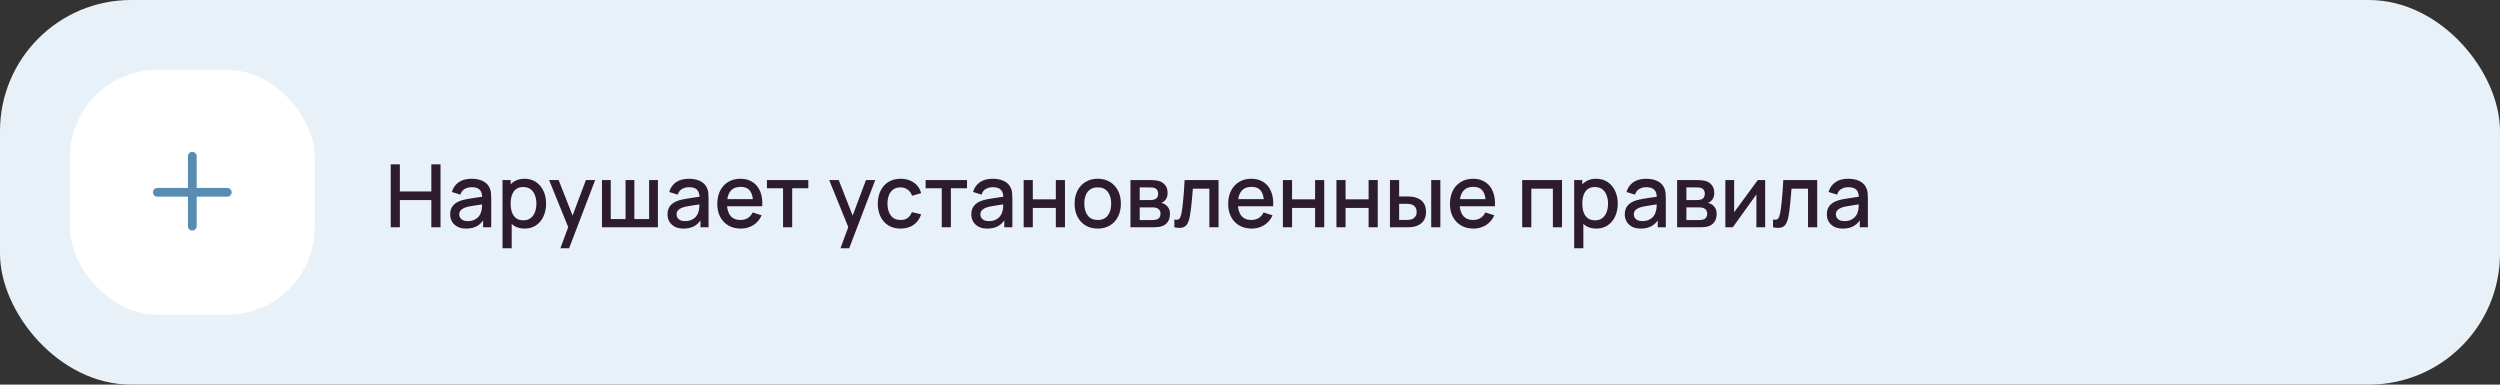 <?xml version="1.0" encoding="UTF-8"?> <svg xmlns="http://www.w3.org/2000/svg" width="572" height="88" viewBox="0 0 572 88" fill="none"><rect x="0" y="0" width="572" height="88" fill="#333333" stroke="none"/> <rect width="572" height="88" rx="30" fill="#E8F1F8"></rect> <rect x="16" y="16" width="56" height="56" rx="20" fill="white"></rect> <path fill-rule="evenodd" clip-rule="evenodd" d="M45 35.75C45 35.198 44.552 34.75 44 34.75C43.448 34.75 43 35.198 43 35.75V43H36C35.448 43 35 43.448 35 44C35 44.552 35.448 45 36 45H43V51.75C43 52.302 43.448 52.75 44 52.75C44.552 52.75 45 52.302 45 51.75V45H52C52.552 45 53 44.552 53 44C53 43.448 52.552 43 52 43H45V35.75Z" fill="#588CB3"></path> <path d="M89.4 52V37.6H91.49V43.81H98.69V37.6H100.79V52H98.69V45.78H91.49V52H89.4ZM106.649 52.3C105.849 52.3 105.179 52.153 104.639 51.86C104.099 51.56 103.689 51.167 103.409 50.68C103.136 50.187 102.999 49.647 102.999 49.06C102.999 48.513 103.096 48.033 103.289 47.62C103.483 47.207 103.769 46.857 104.149 46.57C104.529 46.277 104.996 46.04 105.549 45.86C106.029 45.72 106.573 45.597 107.179 45.49C107.786 45.383 108.423 45.283 109.089 45.19C109.763 45.097 110.429 45.003 111.089 44.91L110.329 45.33C110.343 44.483 110.163 43.857 109.789 43.45C109.423 43.037 108.789 42.83 107.889 42.83C107.323 42.83 106.803 42.963 106.329 43.23C105.856 43.49 105.526 43.923 105.339 44.53L103.389 43.93C103.656 43.003 104.163 42.267 104.909 41.72C105.663 41.173 106.663 40.9 107.909 40.9C108.876 40.9 109.716 41.067 110.429 41.4C111.149 41.727 111.676 42.247 112.009 42.96C112.183 43.313 112.289 43.687 112.329 44.08C112.369 44.473 112.389 44.897 112.389 45.35V52H110.539V49.53L110.899 49.85C110.453 50.677 109.883 51.293 109.189 51.7C108.503 52.1 107.656 52.3 106.649 52.3ZM107.019 50.59C107.613 50.59 108.123 50.487 108.549 50.28C108.976 50.067 109.319 49.797 109.579 49.47C109.839 49.143 110.009 48.803 110.089 48.45C110.203 48.13 110.266 47.77 110.279 47.37C110.299 46.97 110.309 46.65 110.309 46.41L110.989 46.66C110.329 46.76 109.729 46.85 109.189 46.93C108.649 47.01 108.159 47.09 107.719 47.17C107.286 47.243 106.899 47.333 106.559 47.44C106.273 47.54 106.016 47.66 105.789 47.8C105.569 47.94 105.393 48.11 105.259 48.31C105.133 48.51 105.069 48.753 105.069 49.04C105.069 49.32 105.139 49.58 105.279 49.82C105.419 50.053 105.633 50.24 105.919 50.38C106.206 50.52 106.573 50.59 107.019 50.59ZM120.056 52.3C119.023 52.3 118.156 52.05 117.456 51.55C116.756 51.043 116.226 50.36 115.866 49.5C115.506 48.64 115.326 47.67 115.326 46.59C115.326 45.51 115.503 44.54 115.856 43.68C116.216 42.82 116.743 42.143 117.436 41.65C118.136 41.15 118.996 40.9 120.016 40.9C121.029 40.9 121.903 41.15 122.636 41.65C123.376 42.143 123.946 42.82 124.346 43.68C124.746 44.533 124.946 45.503 124.946 46.59C124.946 47.67 124.746 48.643 124.346 49.51C123.953 50.37 123.389 51.05 122.656 51.55C121.929 52.05 121.063 52.3 120.056 52.3ZM114.976 56.8V41.2H116.836V48.97H117.076V56.8H114.976ZM119.766 50.41C120.433 50.41 120.983 50.24 121.416 49.9C121.856 49.56 122.183 49.103 122.396 48.53C122.616 47.95 122.726 47.303 122.726 46.59C122.726 45.883 122.616 45.243 122.396 44.67C122.183 44.097 121.853 43.64 121.406 43.3C120.959 42.96 120.389 42.79 119.696 42.79C119.043 42.79 118.503 42.95 118.076 43.27C117.656 43.59 117.343 44.037 117.136 44.61C116.936 45.183 116.836 45.843 116.836 46.59C116.836 47.337 116.936 47.997 117.136 48.57C117.336 49.143 117.653 49.593 118.086 49.92C118.519 50.247 119.079 50.41 119.766 50.41ZM128.223 56.8L130.313 51.11L130.343 52.79L125.633 41.2H127.813L131.333 50.15H130.693L134.053 41.2H136.173L130.213 56.8H128.223ZM137.73 52V41.2H139.74V50.12H143.13V41.2H145.14V50.12H148.52V41.2H150.53V52H137.73ZM156.376 52.3C155.576 52.3 154.906 52.153 154.366 51.86C153.826 51.56 153.416 51.167 153.136 50.68C152.862 50.187 152.726 49.647 152.726 49.06C152.726 48.513 152.822 48.033 153.016 47.62C153.209 47.207 153.496 46.857 153.876 46.57C154.256 46.277 154.722 46.04 155.276 45.86C155.756 45.72 156.299 45.597 156.906 45.49C157.512 45.383 158.149 45.283 158.816 45.19C159.489 45.097 160.156 45.003 160.816 44.91L160.056 45.33C160.069 44.483 159.889 43.857 159.516 43.45C159.149 43.037 158.516 42.83 157.616 42.83C157.049 42.83 156.529 42.963 156.056 43.23C155.582 43.49 155.252 43.923 155.066 44.53L153.116 43.93C153.382 43.003 153.889 42.267 154.636 41.72C155.389 41.173 156.389 40.9 157.636 40.9C158.602 40.9 159.442 41.067 160.156 41.4C160.876 41.727 161.402 42.247 161.736 42.96C161.909 43.313 162.016 43.687 162.056 44.08C162.096 44.473 162.116 44.897 162.116 45.35V52H160.266V49.53L160.626 49.85C160.179 50.677 159.609 51.293 158.916 51.7C158.229 52.1 157.382 52.3 156.376 52.3ZM156.746 50.59C157.339 50.59 157.849 50.487 158.276 50.28C158.702 50.067 159.046 49.797 159.306 49.47C159.566 49.143 159.736 48.803 159.816 48.45C159.929 48.13 159.992 47.77 160.006 47.37C160.026 46.97 160.036 46.65 160.036 46.41L160.716 46.66C160.056 46.76 159.456 46.85 158.916 46.93C158.376 47.01 157.886 47.09 157.446 47.17C157.012 47.243 156.626 47.333 156.286 47.44C155.999 47.54 155.742 47.66 155.516 47.8C155.296 47.94 155.119 48.11 154.986 48.31C154.859 48.51 154.796 48.753 154.796 49.04C154.796 49.32 154.866 49.58 155.006 49.82C155.146 50.053 155.359 50.24 155.646 50.38C155.932 50.52 156.299 50.59 156.746 50.59ZM169.503 52.3C168.429 52.3 167.486 52.067 166.673 51.6C165.866 51.127 165.236 50.47 164.782 49.63C164.336 48.783 164.113 47.803 164.113 46.69C164.113 45.51 164.333 44.487 164.773 43.62C165.219 42.753 165.839 42.083 166.633 41.61C167.426 41.137 168.349 40.9 169.403 40.9C170.503 40.9 171.439 41.157 172.213 41.67C172.986 42.177 173.563 42.9 173.943 43.84C174.329 44.78 174.483 45.897 174.403 47.19H172.313V46.43C172.299 45.177 172.059 44.25 171.593 43.65C171.133 43.05 170.429 42.75 169.483 42.75C168.436 42.75 167.649 43.08 167.123 43.74C166.596 44.4 166.333 45.353 166.333 46.6C166.333 47.787 166.596 48.707 167.123 49.36C167.649 50.007 168.409 50.33 169.403 50.33C170.056 50.33 170.619 50.183 171.093 49.89C171.573 49.59 171.946 49.163 172.213 48.61L174.263 49.26C173.843 50.227 173.206 50.977 172.353 51.51C171.499 52.037 170.549 52.3 169.503 52.3ZM165.653 47.19V45.56H173.362V47.19H165.653ZM179.163 52V43.08H175.473V41.2H184.943V43.08H181.253V52H179.163ZM192.305 56.8L194.395 51.11L194.425 52.79L189.715 41.2H191.895L195.415 50.15H194.775L198.135 41.2H200.255L194.295 56.8H192.305ZM206.051 52.3C204.945 52.3 204.005 52.053 203.231 51.56C202.458 51.067 201.865 50.39 201.451 49.53C201.045 48.67 200.838 47.693 200.831 46.6C200.838 45.487 201.051 44.503 201.471 43.65C201.891 42.79 202.491 42.117 203.271 41.63C204.051 41.143 204.988 40.9 206.081 40.9C207.261 40.9 208.268 41.193 209.101 41.78C209.941 42.367 210.495 43.17 210.761 44.19L208.681 44.79C208.475 44.183 208.135 43.713 207.661 43.38C207.195 43.04 206.658 42.87 206.051 42.87C205.365 42.87 204.801 43.033 204.361 43.36C203.921 43.68 203.595 44.12 203.381 44.68C203.168 45.24 203.058 45.88 203.051 46.6C203.058 47.713 203.311 48.613 203.811 49.3C204.318 49.987 205.065 50.33 206.051 50.33C206.725 50.33 207.268 50.177 207.681 49.87C208.101 49.557 208.421 49.11 208.641 48.53L210.761 49.03C210.408 50.083 209.825 50.893 209.011 51.46C208.198 52.02 207.211 52.3 206.051 52.3ZM215.471 52V43.08H211.781V41.2H221.251V43.08H217.561V52H215.471ZM225.888 52.3C225.088 52.3 224.418 52.153 223.878 51.86C223.338 51.56 222.928 51.167 222.648 50.68C222.374 50.187 222.238 49.647 222.238 49.06C222.238 48.513 222.334 48.033 222.528 47.62C222.721 47.207 223.008 46.857 223.388 46.57C223.768 46.277 224.234 46.04 224.788 45.86C225.268 45.72 225.811 45.597 226.418 45.49C227.024 45.383 227.661 45.283 228.328 45.19C229.001 45.097 229.668 45.003 230.328 44.91L229.568 45.33C229.581 44.483 229.401 43.857 229.028 43.45C228.661 43.037 228.028 42.83 227.128 42.83C226.561 42.83 226.041 42.963 225.568 43.23C225.094 43.49 224.764 43.923 224.578 44.53L222.628 43.93C222.894 43.003 223.401 42.267 224.148 41.72C224.901 41.173 225.901 40.9 227.148 40.9C228.114 40.9 228.954 41.067 229.668 41.4C230.388 41.727 230.914 42.247 231.248 42.96C231.421 43.313 231.528 43.687 231.568 44.08C231.608 44.473 231.628 44.897 231.628 45.35V52H229.778V49.53L230.138 49.85C229.691 50.677 229.121 51.293 228.428 51.7C227.741 52.1 226.894 52.3 225.888 52.3ZM226.258 50.59C226.851 50.59 227.361 50.487 227.788 50.28C228.214 50.067 228.558 49.797 228.818 49.47C229.078 49.143 229.248 48.803 229.328 48.45C229.441 48.13 229.504 47.77 229.518 47.37C229.538 46.97 229.548 46.65 229.548 46.41L230.228 46.66C229.568 46.76 228.968 46.85 228.428 46.93C227.888 47.01 227.398 47.09 226.958 47.17C226.524 47.243 226.138 47.333 225.798 47.44C225.511 47.54 225.254 47.66 225.028 47.8C224.808 47.94 224.631 48.11 224.498 48.31C224.371 48.51 224.308 48.753 224.308 49.04C224.308 49.32 224.378 49.58 224.518 49.82C224.658 50.053 224.871 50.24 225.158 50.38C225.444 50.52 225.811 50.59 226.258 50.59ZM234.214 52V41.2H236.304V45.61H241.574V41.2H243.664V52H241.574V47.58H236.304V52H234.214ZM251.16 52.3C250.08 52.3 249.144 52.057 248.35 51.57C247.557 51.083 246.944 50.413 246.51 49.56C246.084 48.7 245.87 47.71 245.87 46.59C245.87 45.463 246.09 44.473 246.53 43.62C246.97 42.76 247.587 42.093 248.38 41.62C249.174 41.14 250.1 40.9 251.16 40.9C252.24 40.9 253.177 41.143 253.97 41.63C254.764 42.117 255.377 42.787 255.81 43.64C256.244 44.493 256.46 45.477 256.46 46.59C256.46 47.717 256.24 48.71 255.8 49.57C255.367 50.423 254.754 51.093 253.96 51.58C253.167 52.06 252.234 52.3 251.16 52.3ZM251.16 50.33C252.194 50.33 252.964 49.983 253.47 49.29C253.984 48.59 254.24 47.69 254.24 46.59C254.24 45.463 253.98 44.563 253.46 43.89C252.947 43.21 252.18 42.87 251.16 42.87C250.46 42.87 249.884 43.03 249.43 43.35C248.977 43.663 248.64 44.1 248.42 44.66C248.2 45.213 248.09 45.857 248.09 46.59C248.09 47.723 248.35 48.63 248.87 49.31C249.39 49.99 250.154 50.33 251.16 50.33ZM258.648 52V41.2H263.398C263.711 41.2 264.024 41.22 264.338 41.26C264.651 41.293 264.928 41.343 265.168 41.41C265.714 41.563 266.181 41.87 266.568 42.33C266.954 42.783 267.148 43.39 267.148 44.15C267.148 44.583 267.081 44.95 266.948 45.25C266.814 45.543 266.631 45.797 266.398 46.01C266.291 46.103 266.178 46.187 266.058 46.26C265.938 46.333 265.818 46.39 265.698 46.43C265.944 46.47 266.188 46.557 266.428 46.69C266.794 46.883 267.094 47.163 267.328 47.53C267.568 47.89 267.688 48.373 267.688 48.98C267.688 49.707 267.511 50.317 267.158 50.81C266.804 51.297 266.304 51.63 265.658 51.81C265.404 51.883 265.118 51.933 264.798 51.96C264.484 51.987 264.171 52 263.858 52H258.648ZM260.768 50.35H263.728C263.868 50.35 264.028 50.337 264.208 50.31C264.388 50.283 264.548 50.247 264.688 50.2C264.988 50.107 265.201 49.937 265.328 49.69C265.461 49.443 265.528 49.18 265.528 48.9C265.528 48.52 265.428 48.217 265.228 47.99C265.028 47.757 264.774 47.607 264.468 47.54C264.334 47.493 264.188 47.467 264.028 47.46C263.868 47.453 263.731 47.45 263.618 47.45H260.768V50.35ZM260.768 45.77H263.108C263.301 45.77 263.498 45.76 263.698 45.74C263.898 45.713 264.071 45.67 264.218 45.61C264.478 45.51 264.671 45.343 264.798 45.11C264.924 44.87 264.988 44.61 264.988 44.33C264.988 44.023 264.918 43.75 264.778 43.51C264.638 43.27 264.428 43.103 264.148 43.01C263.954 42.943 263.731 42.907 263.478 42.9C263.231 42.887 263.074 42.88 263.008 42.88H260.768V45.77ZM268.693 52V50.23C269.093 50.303 269.396 50.293 269.603 50.2C269.816 50.1 269.973 49.92 270.073 49.66C270.18 49.4 270.27 49.063 270.343 48.65C270.456 48.043 270.553 47.353 270.633 46.58C270.72 45.8 270.796 44.957 270.863 44.05C270.93 43.143 270.99 42.193 271.043 41.2H278.803V52H276.703V43.17H272.923C272.883 43.697 272.836 44.257 272.783 44.85C272.736 45.437 272.683 46.02 272.623 46.6C272.563 47.18 272.5 47.723 272.433 48.23C272.366 48.737 272.296 49.17 272.223 49.53C272.09 50.25 271.893 50.823 271.633 51.25C271.38 51.67 271.02 51.94 270.553 52.06C270.086 52.187 269.466 52.167 268.693 52ZM286.397 52.3C285.324 52.3 284.38 52.067 283.567 51.6C282.76 51.127 282.13 50.47 281.677 49.63C281.23 48.783 281.007 47.803 281.007 46.69C281.007 45.51 281.227 44.487 281.667 43.62C282.114 42.753 282.734 42.083 283.527 41.61C284.32 41.137 285.244 40.9 286.297 40.9C287.397 40.9 288.334 41.157 289.107 41.67C289.88 42.177 290.457 42.9 290.837 43.84C291.224 44.78 291.377 45.897 291.297 47.19H289.207V46.43C289.194 45.177 288.954 44.25 288.487 43.65C288.027 43.05 287.324 42.75 286.377 42.75C285.33 42.75 284.544 43.08 284.017 43.74C283.49 44.4 283.227 45.353 283.227 46.6C283.227 47.787 283.49 48.707 284.017 49.36C284.544 50.007 285.304 50.33 286.297 50.33C286.95 50.33 287.514 50.183 287.987 49.89C288.467 49.59 288.84 49.163 289.107 48.61L291.157 49.26C290.737 50.227 290.1 50.977 289.247 51.51C288.394 52.037 287.444 52.3 286.397 52.3ZM282.547 47.19V45.56H290.257V47.19H282.547ZM293.531 52V41.2H295.621V45.61H300.891V41.2H302.981V52H300.891V47.58H295.621V52H293.531ZM305.777 52V41.2H307.867V45.61H313.137V41.2H315.227V52H313.137V47.58H307.867V52H305.777ZM318.023 52V41.2H320.123V44.95H321.543C321.849 44.95 322.179 44.957 322.533 44.97C322.886 44.983 323.186 45.017 323.433 45.07C324.013 45.19 324.516 45.39 324.943 45.67C325.369 45.95 325.696 46.323 325.923 46.79C326.156 47.25 326.273 47.817 326.273 48.49C326.273 49.43 326.029 50.18 325.543 50.74C325.056 51.293 324.396 51.667 323.563 51.86C323.296 51.92 322.979 51.96 322.613 51.98C322.253 51.993 321.919 52 321.613 52H318.023ZM320.123 50.32H321.733C321.906 50.32 322.099 50.313 322.313 50.3C322.526 50.287 322.723 50.257 322.903 50.21C323.216 50.117 323.499 49.927 323.753 49.64C324.006 49.353 324.133 48.97 324.133 48.49C324.133 47.997 324.006 47.603 323.753 47.31C323.506 47.017 323.193 46.827 322.813 46.74C322.639 46.693 322.456 46.663 322.263 46.65C322.076 46.637 321.899 46.63 321.733 46.63H320.123V50.32ZM327.463 52V41.2H329.553V52H327.463ZM337.139 52.3C336.066 52.3 335.123 52.067 334.309 51.6C333.503 51.127 332.873 50.47 332.419 49.63C331.973 48.783 331.749 47.803 331.749 46.69C331.749 45.51 331.969 44.487 332.409 43.62C332.856 42.753 333.476 42.083 334.269 41.61C335.063 41.137 335.986 40.9 337.039 40.9C338.139 40.9 339.076 41.157 339.849 41.67C340.623 42.177 341.199 42.9 341.579 43.84C341.966 44.78 342.119 45.897 342.039 47.19H339.949V46.43C339.936 45.177 339.696 44.25 339.229 43.65C338.769 43.05 338.066 42.75 337.119 42.75C336.073 42.75 335.286 43.08 334.759 43.74C334.233 44.4 333.969 45.353 333.969 46.6C333.969 47.787 334.233 48.707 334.759 49.36C335.286 50.007 336.046 50.33 337.039 50.33C337.693 50.33 338.256 50.183 338.729 49.89C339.209 49.59 339.583 49.163 339.849 48.61L341.899 49.26C341.479 50.227 340.843 50.977 339.989 51.51C339.136 52.037 338.186 52.3 337.139 52.3ZM333.289 47.19V45.56H340.999V47.19H333.289ZM348.277 52V41.2H357.387V52H355.297V43.17H350.367V52H348.277ZM365.251 52.3C364.218 52.3 363.351 52.05 362.651 51.55C361.951 51.043 361.421 50.36 361.061 49.5C360.701 48.64 360.521 47.67 360.521 46.59C360.521 45.51 360.698 44.54 361.051 43.68C361.411 42.82 361.938 42.143 362.631 41.65C363.331 41.15 364.191 40.9 365.211 40.9C366.225 40.9 367.098 41.15 367.831 41.65C368.571 42.143 369.141 42.82 369.541 43.68C369.941 44.533 370.141 45.503 370.141 46.59C370.141 47.67 369.941 48.643 369.541 49.51C369.148 50.37 368.585 51.05 367.851 51.55C367.125 52.05 366.258 52.3 365.251 52.3ZM360.171 56.8V41.2H362.031V48.97H362.271V56.8H360.171ZM364.961 50.41C365.628 50.41 366.178 50.24 366.611 49.9C367.051 49.56 367.378 49.103 367.591 48.53C367.811 47.95 367.921 47.303 367.921 46.59C367.921 45.883 367.811 45.243 367.591 44.67C367.378 44.097 367.048 43.64 366.601 43.3C366.155 42.96 365.585 42.79 364.891 42.79C364.238 42.79 363.698 42.95 363.271 43.27C362.851 43.59 362.538 44.037 362.331 44.61C362.131 45.183 362.031 45.843 362.031 46.59C362.031 47.337 362.131 47.997 362.331 48.57C362.531 49.143 362.848 49.593 363.281 49.92C363.715 50.247 364.275 50.41 364.961 50.41ZM375.399 52.3C374.599 52.3 373.929 52.153 373.389 51.86C372.849 51.56 372.439 51.167 372.159 50.68C371.886 50.187 371.749 49.647 371.749 49.06C371.749 48.513 371.846 48.033 372.039 47.62C372.233 47.207 372.519 46.857 372.899 46.57C373.279 46.277 373.746 46.04 374.299 45.86C374.779 45.72 375.323 45.597 375.929 45.49C376.536 45.383 377.173 45.283 377.839 45.19C378.513 45.097 379.179 45.003 379.839 44.91L379.079 45.33C379.093 44.483 378.913 43.857 378.539 43.45C378.173 43.037 377.539 42.83 376.639 42.83C376.073 42.83 375.553 42.963 375.079 43.23C374.606 43.49 374.276 43.923 374.089 44.53L372.139 43.93C372.406 43.003 372.913 42.267 373.659 41.72C374.413 41.173 375.413 40.9 376.659 40.9C377.626 40.9 378.466 41.067 379.179 41.4C379.899 41.727 380.426 42.247 380.759 42.96C380.933 43.313 381.039 43.687 381.079 44.08C381.119 44.473 381.139 44.897 381.139 45.35V52H379.289V49.53L379.649 49.85C379.203 50.677 378.633 51.293 377.939 51.7C377.253 52.1 376.406 52.3 375.399 52.3ZM375.769 50.59C376.363 50.59 376.873 50.487 377.299 50.28C377.726 50.067 378.069 49.797 378.329 49.47C378.589 49.143 378.759 48.803 378.839 48.45C378.953 48.13 379.016 47.77 379.029 47.37C379.049 46.97 379.059 46.65 379.059 46.41L379.739 46.66C379.079 46.76 378.479 46.85 377.939 46.93C377.399 47.01 376.909 47.09 376.469 47.17C376.036 47.243 375.649 47.333 375.309 47.44C375.023 47.54 374.766 47.66 374.539 47.8C374.319 47.94 374.143 48.11 374.009 48.31C373.883 48.51 373.819 48.753 373.819 49.04C373.819 49.32 373.889 49.58 374.029 49.82C374.169 50.053 374.383 50.24 374.669 50.38C374.956 50.52 375.323 50.59 375.769 50.59ZM383.726 52V41.2H388.476C388.789 41.2 389.103 41.22 389.416 41.26C389.729 41.293 390.006 41.343 390.246 41.41C390.793 41.563 391.259 41.87 391.646 42.33C392.033 42.783 392.226 43.39 392.226 44.15C392.226 44.583 392.159 44.95 392.026 45.25C391.893 45.543 391.709 45.797 391.476 46.01C391.369 46.103 391.256 46.187 391.136 46.26C391.016 46.333 390.896 46.39 390.776 46.43C391.023 46.47 391.266 46.557 391.506 46.69C391.873 46.883 392.173 47.163 392.406 47.53C392.646 47.89 392.766 48.373 392.766 48.98C392.766 49.707 392.589 50.317 392.236 50.81C391.883 51.297 391.383 51.63 390.736 51.81C390.483 51.883 390.196 51.933 389.876 51.96C389.563 51.987 389.249 52 388.936 52H383.726ZM385.846 50.35H388.806C388.946 50.35 389.106 50.337 389.286 50.31C389.466 50.283 389.626 50.247 389.766 50.2C390.066 50.107 390.279 49.937 390.406 49.69C390.539 49.443 390.606 49.18 390.606 48.9C390.606 48.52 390.506 48.217 390.306 47.99C390.106 47.757 389.853 47.607 389.546 47.54C389.413 47.493 389.266 47.467 389.106 47.46C388.946 47.453 388.809 47.45 388.696 47.45H385.846V50.35ZM385.846 45.77H388.186C388.379 45.77 388.576 45.76 388.776 45.74C388.976 45.713 389.149 45.67 389.296 45.61C389.556 45.51 389.749 45.343 389.876 45.11C390.003 44.87 390.066 44.61 390.066 44.33C390.066 44.023 389.996 43.75 389.856 43.51C389.716 43.27 389.506 43.103 389.226 43.01C389.033 42.943 388.809 42.907 388.556 42.9C388.309 42.887 388.153 42.88 388.086 42.88H385.846V45.77ZM403.871 41.2V52H401.861V44.49L396.461 52H394.761V41.2H396.771V48.56L402.181 41.2H403.871ZM405.666 52V50.23C406.066 50.303 406.369 50.293 406.576 50.2C406.789 50.1 406.946 49.92 407.046 49.66C407.152 49.4 407.242 49.063 407.316 48.65C407.429 48.043 407.526 47.353 407.606 46.58C407.692 45.8 407.769 44.957 407.836 44.05C407.902 43.143 407.962 42.193 408.016 41.2H415.776V52H413.676V43.17H409.896C409.856 43.697 409.809 44.257 409.756 44.85C409.709 45.437 409.656 46.02 409.596 46.6C409.536 47.18 409.472 47.723 409.406 48.23C409.339 48.737 409.269 49.17 409.196 49.53C409.062 50.25 408.866 50.823 408.606 51.25C408.352 51.67 407.992 51.94 407.526 52.06C407.059 52.187 406.439 52.167 405.666 52ZM421.63 52.3C420.83 52.3 420.16 52.153 419.62 51.86C419.08 51.56 418.67 51.167 418.39 50.68C418.116 50.187 417.98 49.647 417.98 49.06C417.98 48.513 418.076 48.033 418.27 47.62C418.463 47.207 418.75 46.857 419.13 46.57C419.51 46.277 419.976 46.04 420.53 45.86C421.01 45.72 421.553 45.597 422.16 45.49C422.766 45.383 423.403 45.283 424.07 45.19C424.743 45.097 425.41 45.003 426.07 44.91L425.31 45.33C425.323 44.483 425.143 43.857 424.77 43.45C424.403 43.037 423.77 42.83 422.87 42.83C422.303 42.83 421.783 42.963 421.31 43.23C420.836 43.49 420.506 43.923 420.32 44.53L418.37 43.93C418.636 43.003 419.143 42.267 419.89 41.72C420.643 41.173 421.643 40.9 422.89 40.9C423.856 40.9 424.696 41.067 425.41 41.4C426.13 41.727 426.656 42.247 426.99 42.96C427.163 43.313 427.27 43.687 427.31 44.08C427.35 44.473 427.37 44.897 427.37 45.35V52H425.52V49.53L425.88 49.85C425.433 50.677 424.863 51.293 424.17 51.7C423.483 52.1 422.636 52.3 421.63 52.3ZM422 50.59C422.593 50.59 423.103 50.487 423.53 50.28C423.956 50.067 424.3 49.797 424.56 49.47C424.82 49.143 424.99 48.803 425.07 48.45C425.183 48.13 425.246 47.77 425.26 47.37C425.28 46.97 425.29 46.65 425.29 46.41L425.97 46.66C425.31 46.76 424.71 46.85 424.17 46.93C423.63 47.01 423.14 47.09 422.7 47.17C422.266 47.243 421.88 47.333 421.54 47.44C421.253 47.54 420.996 47.66 420.77 47.8C420.55 47.94 420.373 48.11 420.24 48.31C420.113 48.51 420.05 48.753 420.05 49.04C420.05 49.32 420.12 49.58 420.26 49.82C420.4 50.053 420.613 50.24 420.9 50.38C421.186 50.52 421.553 50.59 422 50.59Z" fill="#2D1C2D"></path> </svg> 
